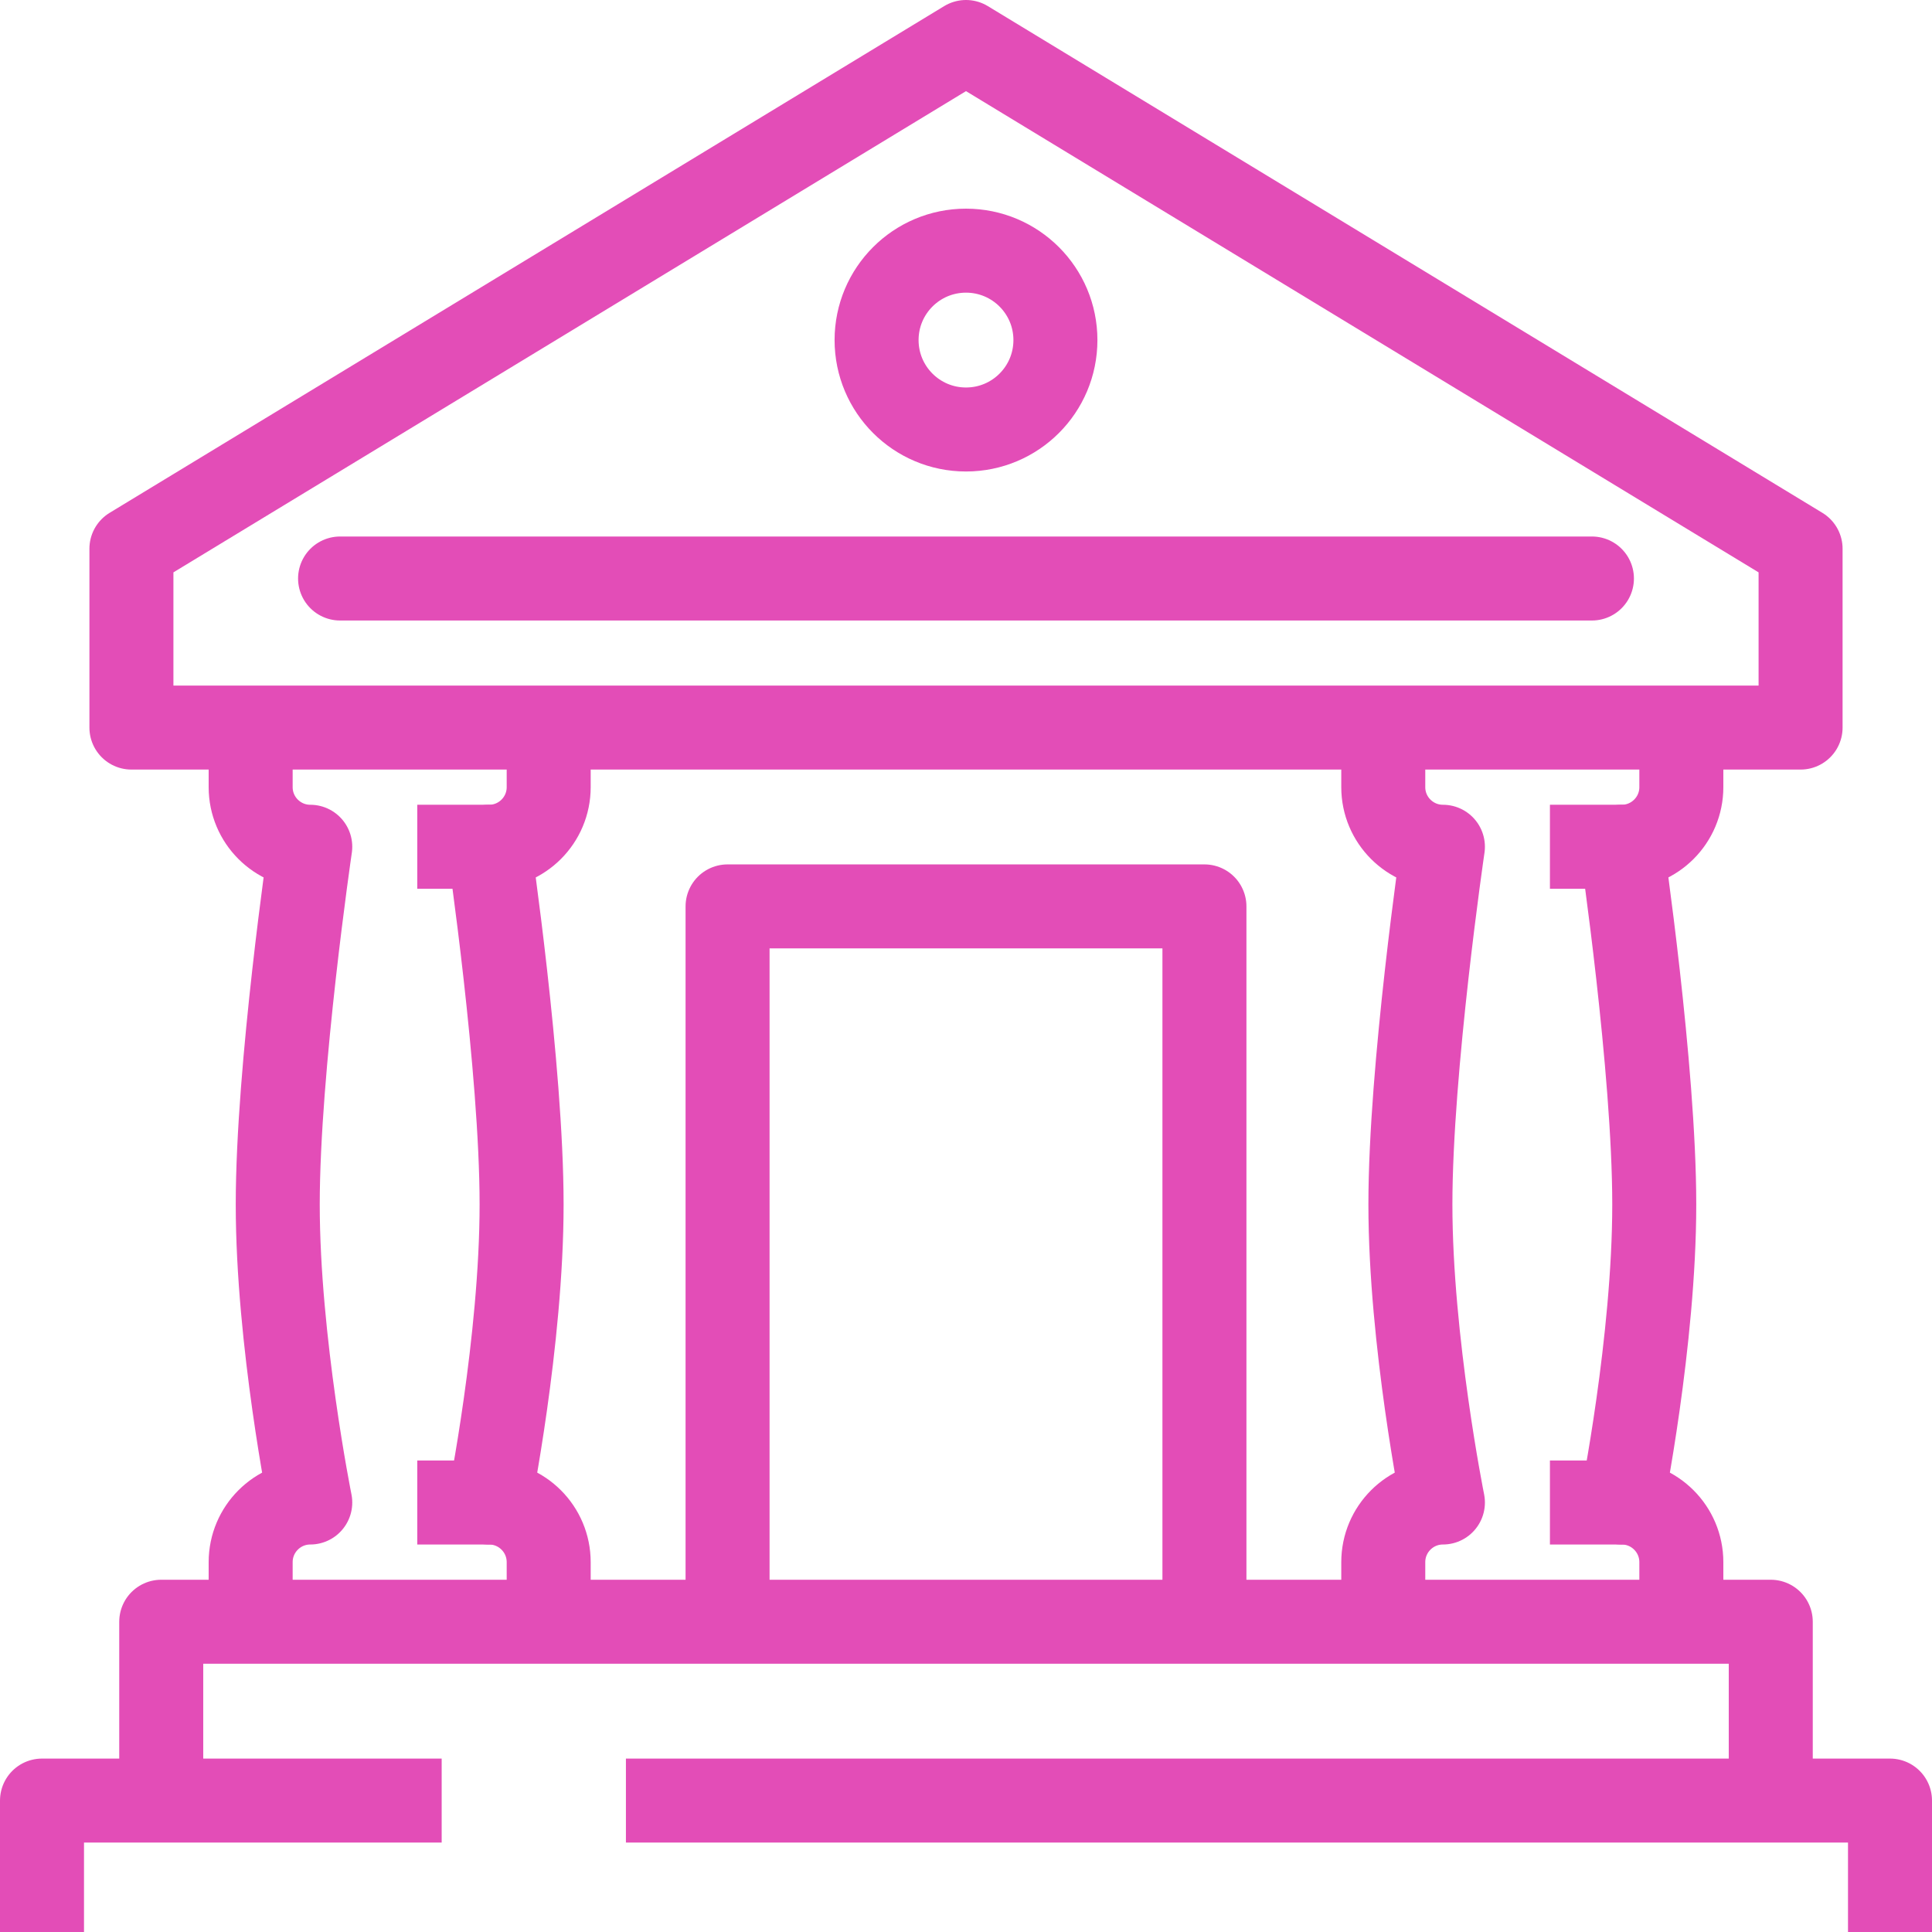 <?xml version="1.0" encoding="UTF-8"?> <svg xmlns="http://www.w3.org/2000/svg" xmlns:xlink="http://www.w3.org/1999/xlink" width="46px" height="46px" viewBox="0 0 46 46" version="1.1"><title>Group 38</title><g id="Job-Listings-R2" stroke="none" stroke-width="1" fill="none" fill-rule="evenodd" stroke-linejoin="round"><g id="Webrecruit-Job-Description-Listing-R2" transform="translate(-214, -1434)" stroke="#E34DB7" stroke-width="2"><g id="Group-38" transform="translate(215, 1435)"><g id="Group-5" transform="translate(0, 41.871)" stroke-linecap="square"><polyline id="Stroke-1" points="14.903 0 44 0 44 2.129"></polyline><polyline id="Stroke-3" points="0 2.129 0 0 8.516 0"></polyline></g><polyline id="Stroke-6" stroke-linecap="square" points="2.839 40.452 2.839 37.613 41.161 37.613 41.161 40.452"></polyline><g id="Group-37" transform="translate(2.129, 0)"><path d="M8.516,19.161 C8.516,19.161 9.29,24.432 9.29,27.677 C9.29,30.926 8.516,34.774 8.516,34.774" id="Stroke-7" stroke-linecap="round"></path><path d="M9.935,17.742 C9.935,18.525 9.3,19.161 8.516,19.161 L7.806,19.161" id="Stroke-9" stroke-linecap="square"></path><path d="M9.935,36.194 C9.935,35.41 9.3,34.774 8.516,34.774 L7.806,34.774" id="Stroke-11" stroke-linecap="square"></path><path d="M2.839,36.903 L2.839,36.194 C2.839,35.41 3.475,34.774 4.258,34.774 C4.258,34.774 3.484,30.926 3.484,27.677 C3.484,24.432 4.258,19.161 4.258,19.161 C3.475,19.161 2.839,18.525 2.839,17.742 L2.839,17.032" id="Stroke-13" stroke-linecap="round"></path><path d="M35.484,19.161 C35.484,19.161 36.258,24.432 36.258,27.677 C36.258,30.926 35.484,34.774 35.484,34.774" id="Stroke-15" stroke-linecap="round"></path><path d="M36.903,17.742 C36.903,18.525 36.267,19.161 35.484,19.161 L34.774,19.161" id="Stroke-17" stroke-linecap="square"></path><path d="M36.903,36.194 C36.903,35.41 36.267,34.774 35.484,34.774 L34.774,34.774" id="Stroke-19" stroke-linecap="square"></path><path d="M29.806,36.903 L29.806,36.194 C29.806,35.41 30.442,34.774 31.226,34.774 C31.226,34.774 30.452,30.926 30.452,27.677 C30.452,24.432 31.226,19.161 31.226,19.161 C30.442,19.161 29.806,18.525 29.806,17.742 L29.806,17.032" id="Stroke-21" stroke-linecap="round"></path><polygon id="Stroke-23" stroke-linecap="square" points="39.742 12.065 39.742 16.323 0 16.323 0 12.065 19.871 0"></polygon><polyline id="Stroke-25" stroke-linecap="square" points="14.194 36.903 14.194 20.581 25.548 20.581 25.548 36.903"></polyline><path d="M22,7.097 C22,8.273 21.047,9.226 19.871,9.226 C18.695,9.226 17.742,8.273 17.742,7.097 C17.742,5.921 18.695,4.968 19.871,4.968 C21.047,4.968 22,5.921 22,7.097 Z" id="Stroke-33" stroke-linecap="square"></path><line x1="4.968" y1="12.774" x2="34.774" y2="12.774" id="Stroke-35" stroke-linecap="round"></line></g></g></g></g></svg> 
